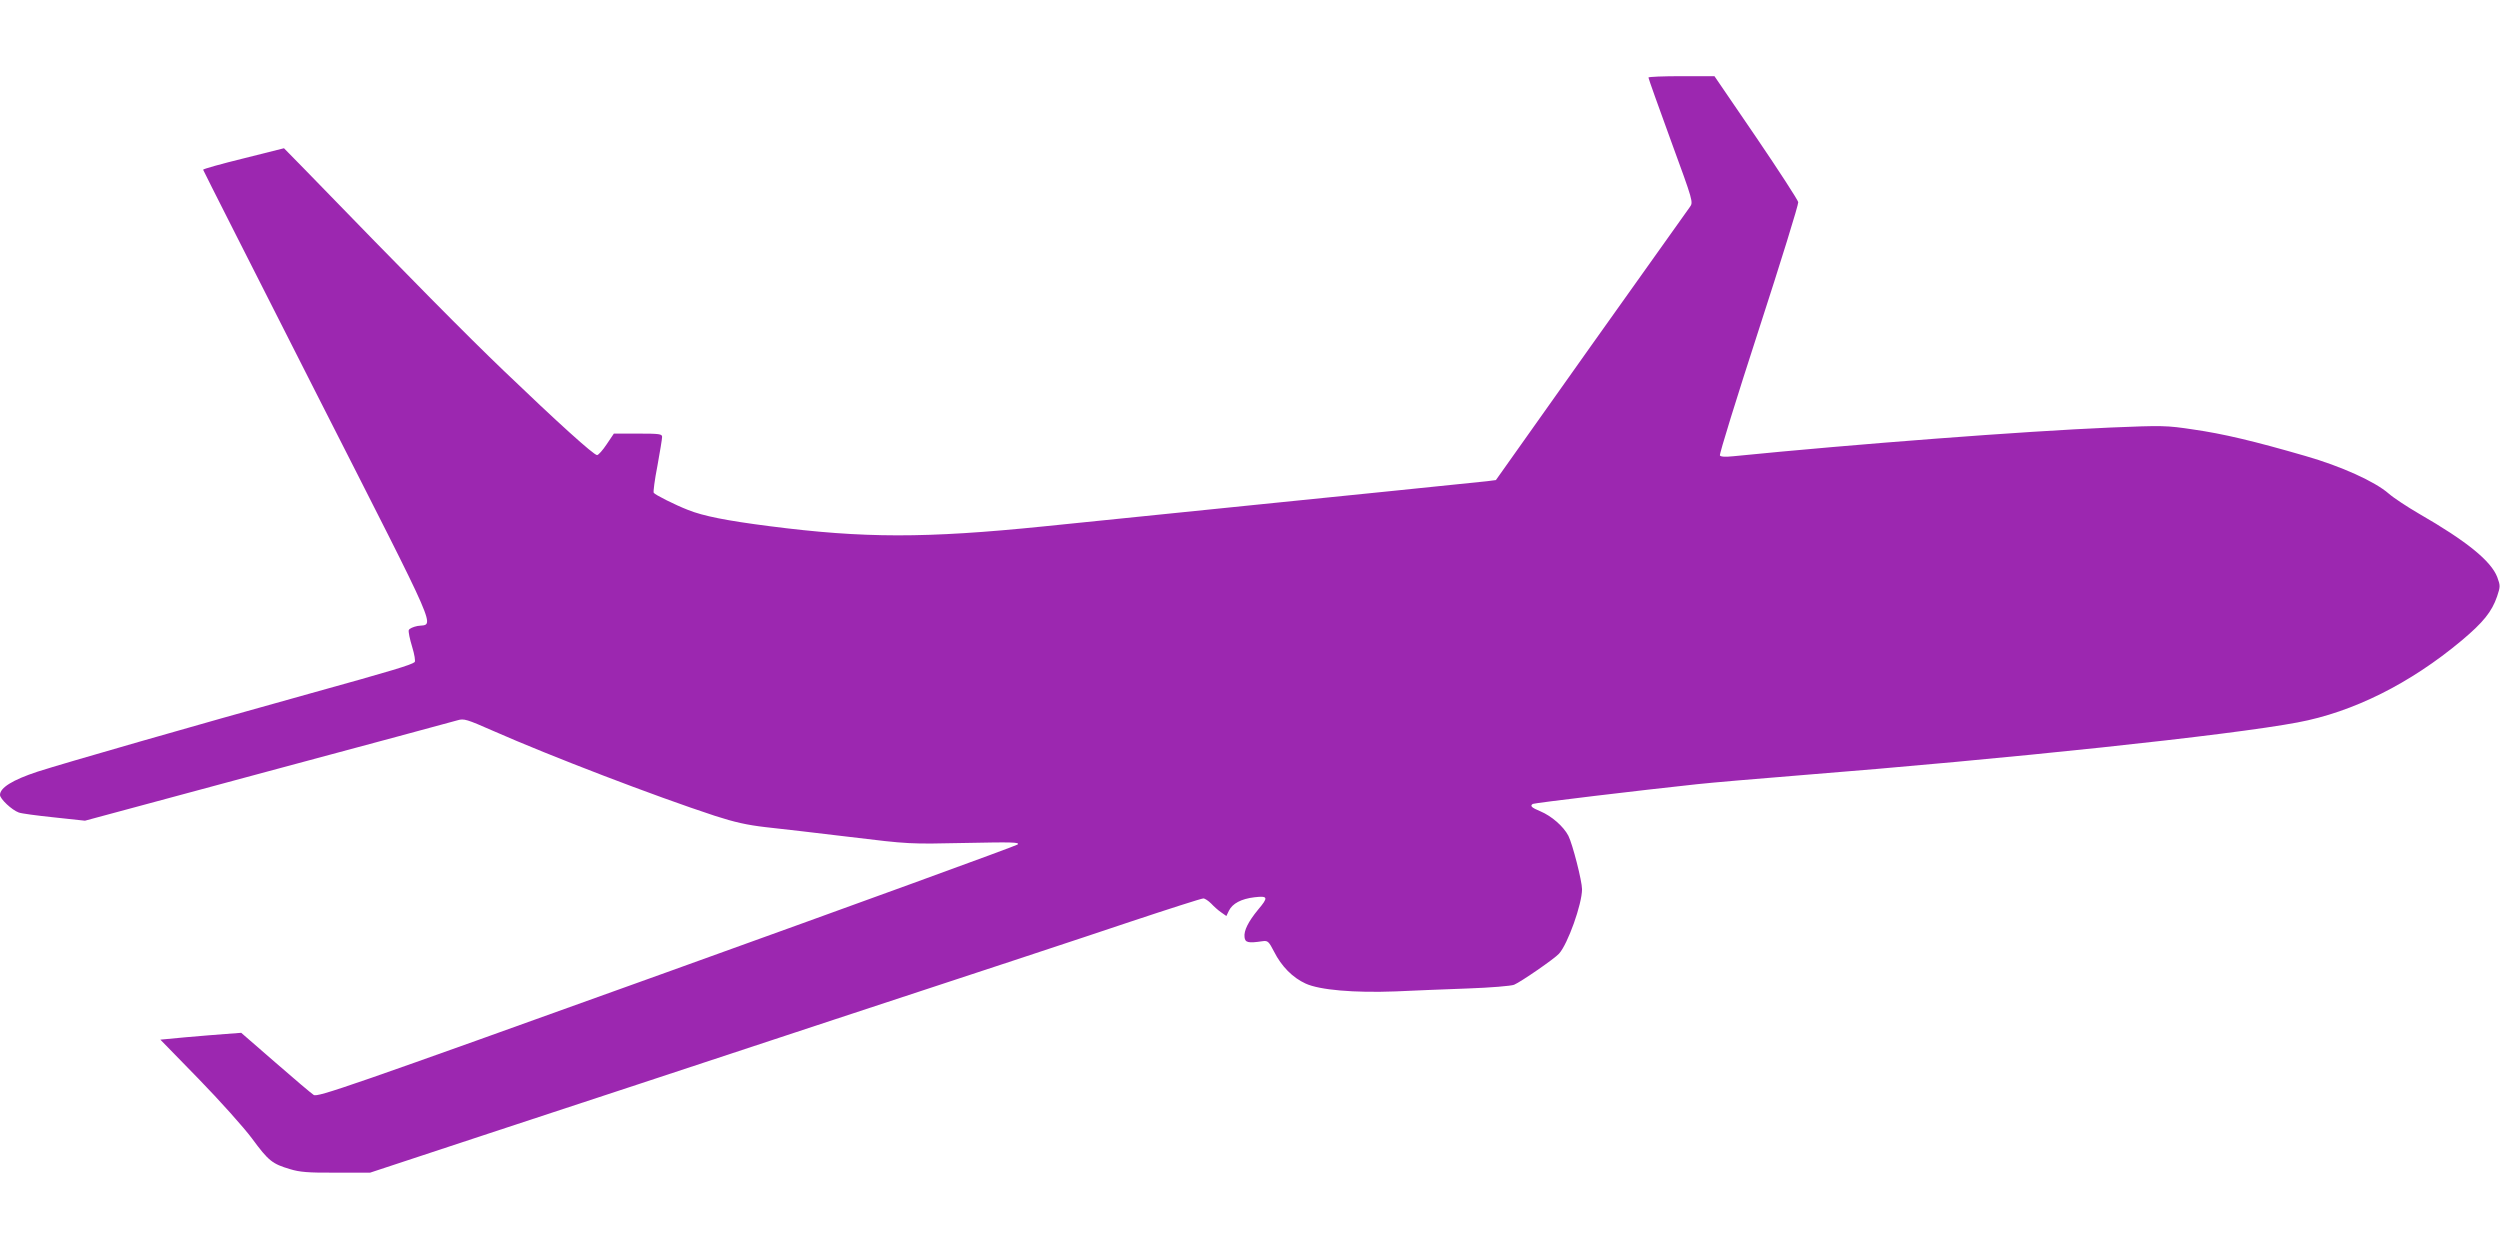 <?xml version="1.0" standalone="no"?>
<!DOCTYPE svg PUBLIC "-//W3C//DTD SVG 20010904//EN"
 "http://www.w3.org/TR/2001/REC-SVG-20010904/DTD/svg10.dtd">
<svg version="1.0" xmlns="http://www.w3.org/2000/svg"
 width="1280pt" height="640pt" viewBox="0 0 1280 640"
 preserveAspectRatio="xMidYMid meet">
<g transform="translate(0,640) scale(0.1,-0.1)"
fill="#9c27b0" stroke="none">
<path d="M8440 6003 c0 -5 52 -150 115 -323 115 -314 115 -315 97 -340 -10
-14 -238 -334 -506 -711 l-487 -687 -47 -6 c-26 -3 -249 -26 -497 -51 -247
-25 -558 -57 -690 -70 -270 -28 -722 -74 -1080 -110 -609 -62 -923 -61 -1405
1 -219 28 -340 52 -417 83 -67 26 -170 78 -176 88 -3 5 5 67 19 138 13 72 24
138 24 148 0 15 -13 17 -124 17 l-123 0 -37 -55 c-20 -30 -42 -55 -49 -55 -17
0 -203 168 -477 431 -191 183 -471 466 -1025 1037 l-101 103 -207 -52 c-114
-28 -207 -54 -207 -58 0 -3 264 -523 585 -1156 641 -1261 600 -1166 513 -1180
-21 -4 -42 -13 -45 -21 -3 -7 5 -46 17 -85 12 -39 18 -75 13 -79 -17 -14 -111
-43 -533 -160 -615 -171 -1254 -355 -1398 -401 -127 -42 -192 -82 -192 -119 0
-20 60 -77 96 -90 12 -5 94 -16 181 -25 l158 -17 935 252 c514 138 952 256
972 262 34 10 46 6 185 -55 293 -129 825 -333 1133 -434 102 -33 165 -47 260
-58 69 -7 262 -30 430 -50 305 -37 305 -37 590 -31 244 5 283 4 270 -8 -8 -7
-818 -302 -1799 -655 -1637 -589 -1785 -640 -1805 -627 -11 7 -100 82 -196
166 l-175 152 -80 -6 c-44 -3 -137 -11 -207 -17 l-127 -12 196 -201 c107 -110
231 -248 274 -306 84 -114 103 -129 194 -156 49 -15 92 -19 235 -18 l175 0
615 203 c338 111 1133 373 1765 582 633 208 1312 432 1510 499 198 66 367 120
376 120 8 0 26 -12 40 -26 13 -14 36 -35 51 -45 l27 -19 13 27 c18 37 63 61
131 69 70 8 72 0 18 -64 -50 -61 -73 -107 -69 -140 3 -28 18 -32 92 -21 27 4
32 -1 59 -53 38 -76 96 -134 162 -164 72 -33 248 -48 460 -40 88 4 255 11 370
15 116 4 222 13 237 19 34 14 208 134 230 159 45 49 118 254 118 330 0 42 -48
230 -70 274 -25 48 -86 101 -143 125 -46 19 -55 28 -39 38 9 5 560 71 842 101
74 8 308 28 520 45 1073 85 2210 206 2553 271 285 53 578 200 840 419 112 94
155 148 182 226 17 51 17 55 1 99 -32 83 -156 184 -401 325 -60 35 -130 81
-155 103 -71 62 -244 140 -425 192 -269 78 -423 114 -575 136 -139 21 -158 21
-425 10 -444 -19 -1299 -84 -1931 -147 -39 -4 -64 -3 -68 4 -4 6 86 296 199
644 113 348 204 642 202 653 -2 11 -99 161 -216 333 l-213 312 -169 0 c-93 0
-169 -3 -169 -7z"/>
</g>
</svg>
